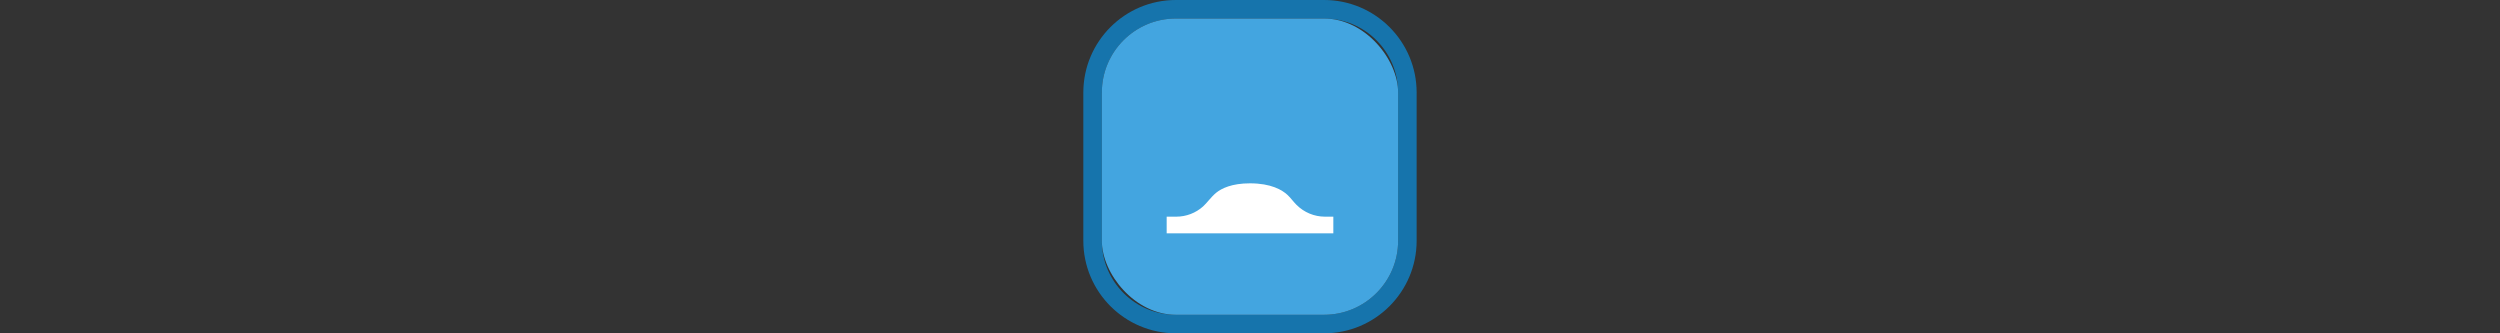 <svg width="300" height="40" viewBox="0 0 300 40" fill="none" xmlns="http://www.w3.org/2000/svg" xmlns:xlink="http://www.w3.org/1999/xlink" version="1.1">

<rect x="0" y="0" width="300" height="40" fill="#333333" stroke="none"/>

<g transform="translate(130, 0) scale(2.222 2.222) "> 

<g clip-path="url(#clip0)">
<path opacity="0.95" fill-rule="evenodd" clip-rule="evenodd" d="M13 1H5C2.791 1 1 2.791 1 5V13C1 15.209 2.791 17 5 17H13C15.209 17 17 15.209 17 13V5C17 2.791 15.209 1 13 1ZM5 0C2.239 0 0 2.239 0 5V13C0 15.761 2.239 18 5 18H13C15.761 18 18 15.761 18 13V5C18 2.239 15.761 0 13 0H5Z" fill="#1578B3"/>
<rect opacity="0.95" x="1" y="1" width="16" height="16" rx="4" fill="#45ABE9"/>
</g>
<defs>
<clipPath id="clip0">
<path d="M0 0H18V18H0V0Z" fill="white"/>
</clipPath>
</defs>

</g>%n%n
<g transform="translate(138, 8) scale(2 2) "> 

<g id="surface1">
<path style=" stroke:none;fill-rule:nonzero;fill:rgb(100%,100%,100%);fill-opacity:1;" d="M 3.539 8.004 C 3.426 8.137 3.312 8.266 3.188 8.383 C 2.746 8.781 2.172 9 1.574 9 L 1 9 L 1 10 L 11 10 L 11 9 L 10.5 9 C 9.859 9 9.246 8.746 8.793 8.293 L 8.781 8.281 C 8.695 8.195 8.621 8.105 8.543 8.016 C 8.449 7.902 8.355 7.793 8.25 7.695 C 7.93 7.398 7.266 7 6 7 C 4.914 7 4.301 7.297 3.969 7.566 C 3.812 7.695 3.676 7.848 3.539 8.004 Z M 3.539 8.004 "/>
</g>

</g>%n%n</svg>